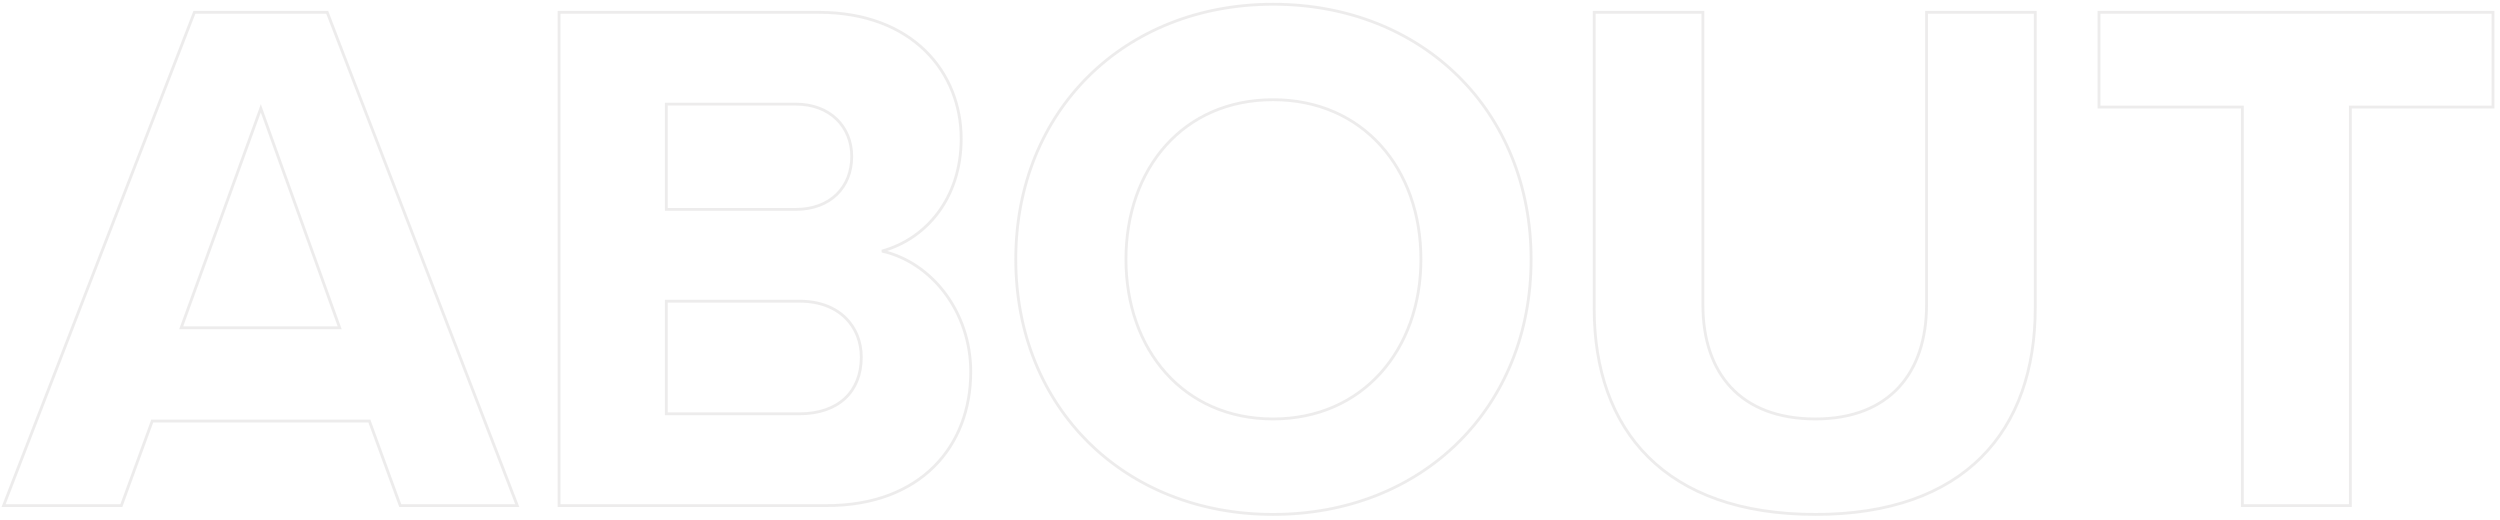 <svg width="884" height="184" viewBox="0 0 884 184" fill="none" xmlns="http://www.w3.org/2000/svg">
<path opacity="0.5" d="M182.18 178.78H182.908L182.647 178.1L115.827 4.68L115.703 4.36H115.36H69.08H68.737L68.614 4.68L1.534 178.1L1.27 178.78H2H42.56H42.91L43.03 178.452L53.83 148.88H130.61L141.41 178.452L141.53 178.78H141.88H182.18ZM197.694 178.28V178.78H198.194H292.314C308.932 178.78 321.678 173.544 330.27 164.984C338.86 156.427 343.254 144.592 343.254 131.48C343.254 110.339 329.498 92.758 311.854 88.783C327.428 84.523 339.874 70.112 339.874 49.06C339.874 37.368 335.604 26.185 327.146 17.925C318.686 9.662 306.074 4.36 289.454 4.36H198.194H197.694V4.86V178.28ZM564.205 4.36H563.705V4.86V109.12C563.705 130.535 569.909 148.747 582.833 161.604C595.757 174.463 615.333 181.9 641.945 181.9C668.297 181.9 687.745 174.528 700.604 161.669C713.462 148.81 719.665 130.533 719.665 108.86V4.86V4.36H719.165H681.725H681.225V4.86V107.82C681.225 119.823 677.935 129.893 671.413 136.958C664.897 144.017 655.097 148.14 641.945 148.14C628.531 148.14 618.601 144.016 612.021 136.957C605.436 129.892 602.145 119.823 602.145 107.82V4.86V4.36H601.645H564.205ZM830.585 178.78H831.085V178.28V37.86H881.025H881.525V37.36V4.86V4.36H881.025H742.705H742.205V4.86V37.36V37.86H742.705H792.905V178.28V178.78H793.405H830.585ZM64.073 115.9L92.218 38.312L120.109 115.9H64.073ZM281.394 74.04H235.614V36.82H281.394C287.52 36.82 292.46 38.86 295.866 42.171C299.272 45.483 301.174 50.095 301.174 55.3C301.174 60.771 299.268 65.446 295.866 68.754C292.463 72.062 287.525 74.04 281.394 74.04ZM282.694 146.32H235.614V106.5H282.694C289.864 106.5 295.321 108.802 298.984 112.402C302.649 116.003 304.554 120.94 304.554 126.28C304.554 132.405 302.516 137.399 298.798 140.864C295.077 144.333 289.62 146.32 282.694 146.32ZM450.157 1.5C397.626 1.5 359.177 39.158 359.177 91.7C359.177 144.242 397.626 181.9 450.157 181.9C502.946 181.9 541.397 144.243 541.397 91.7C541.397 39.157 502.946 1.5 450.157 1.5ZM450.157 35.26C466.011 35.26 479.07 41.315 488.168 51.378C497.271 61.446 502.437 75.556 502.437 91.7C502.437 107.713 497.272 121.824 488.168 131.925C479.068 142.022 466.01 148.14 450.157 148.14C434.304 148.14 421.311 142.022 412.277 131.927C403.238 121.826 398.137 107.715 398.137 91.7C398.137 75.554 403.238 61.444 412.276 51.377C421.31 41.314 434.302 35.26 450.157 35.26Z" stroke="#DCDBDB"/>
</svg>
